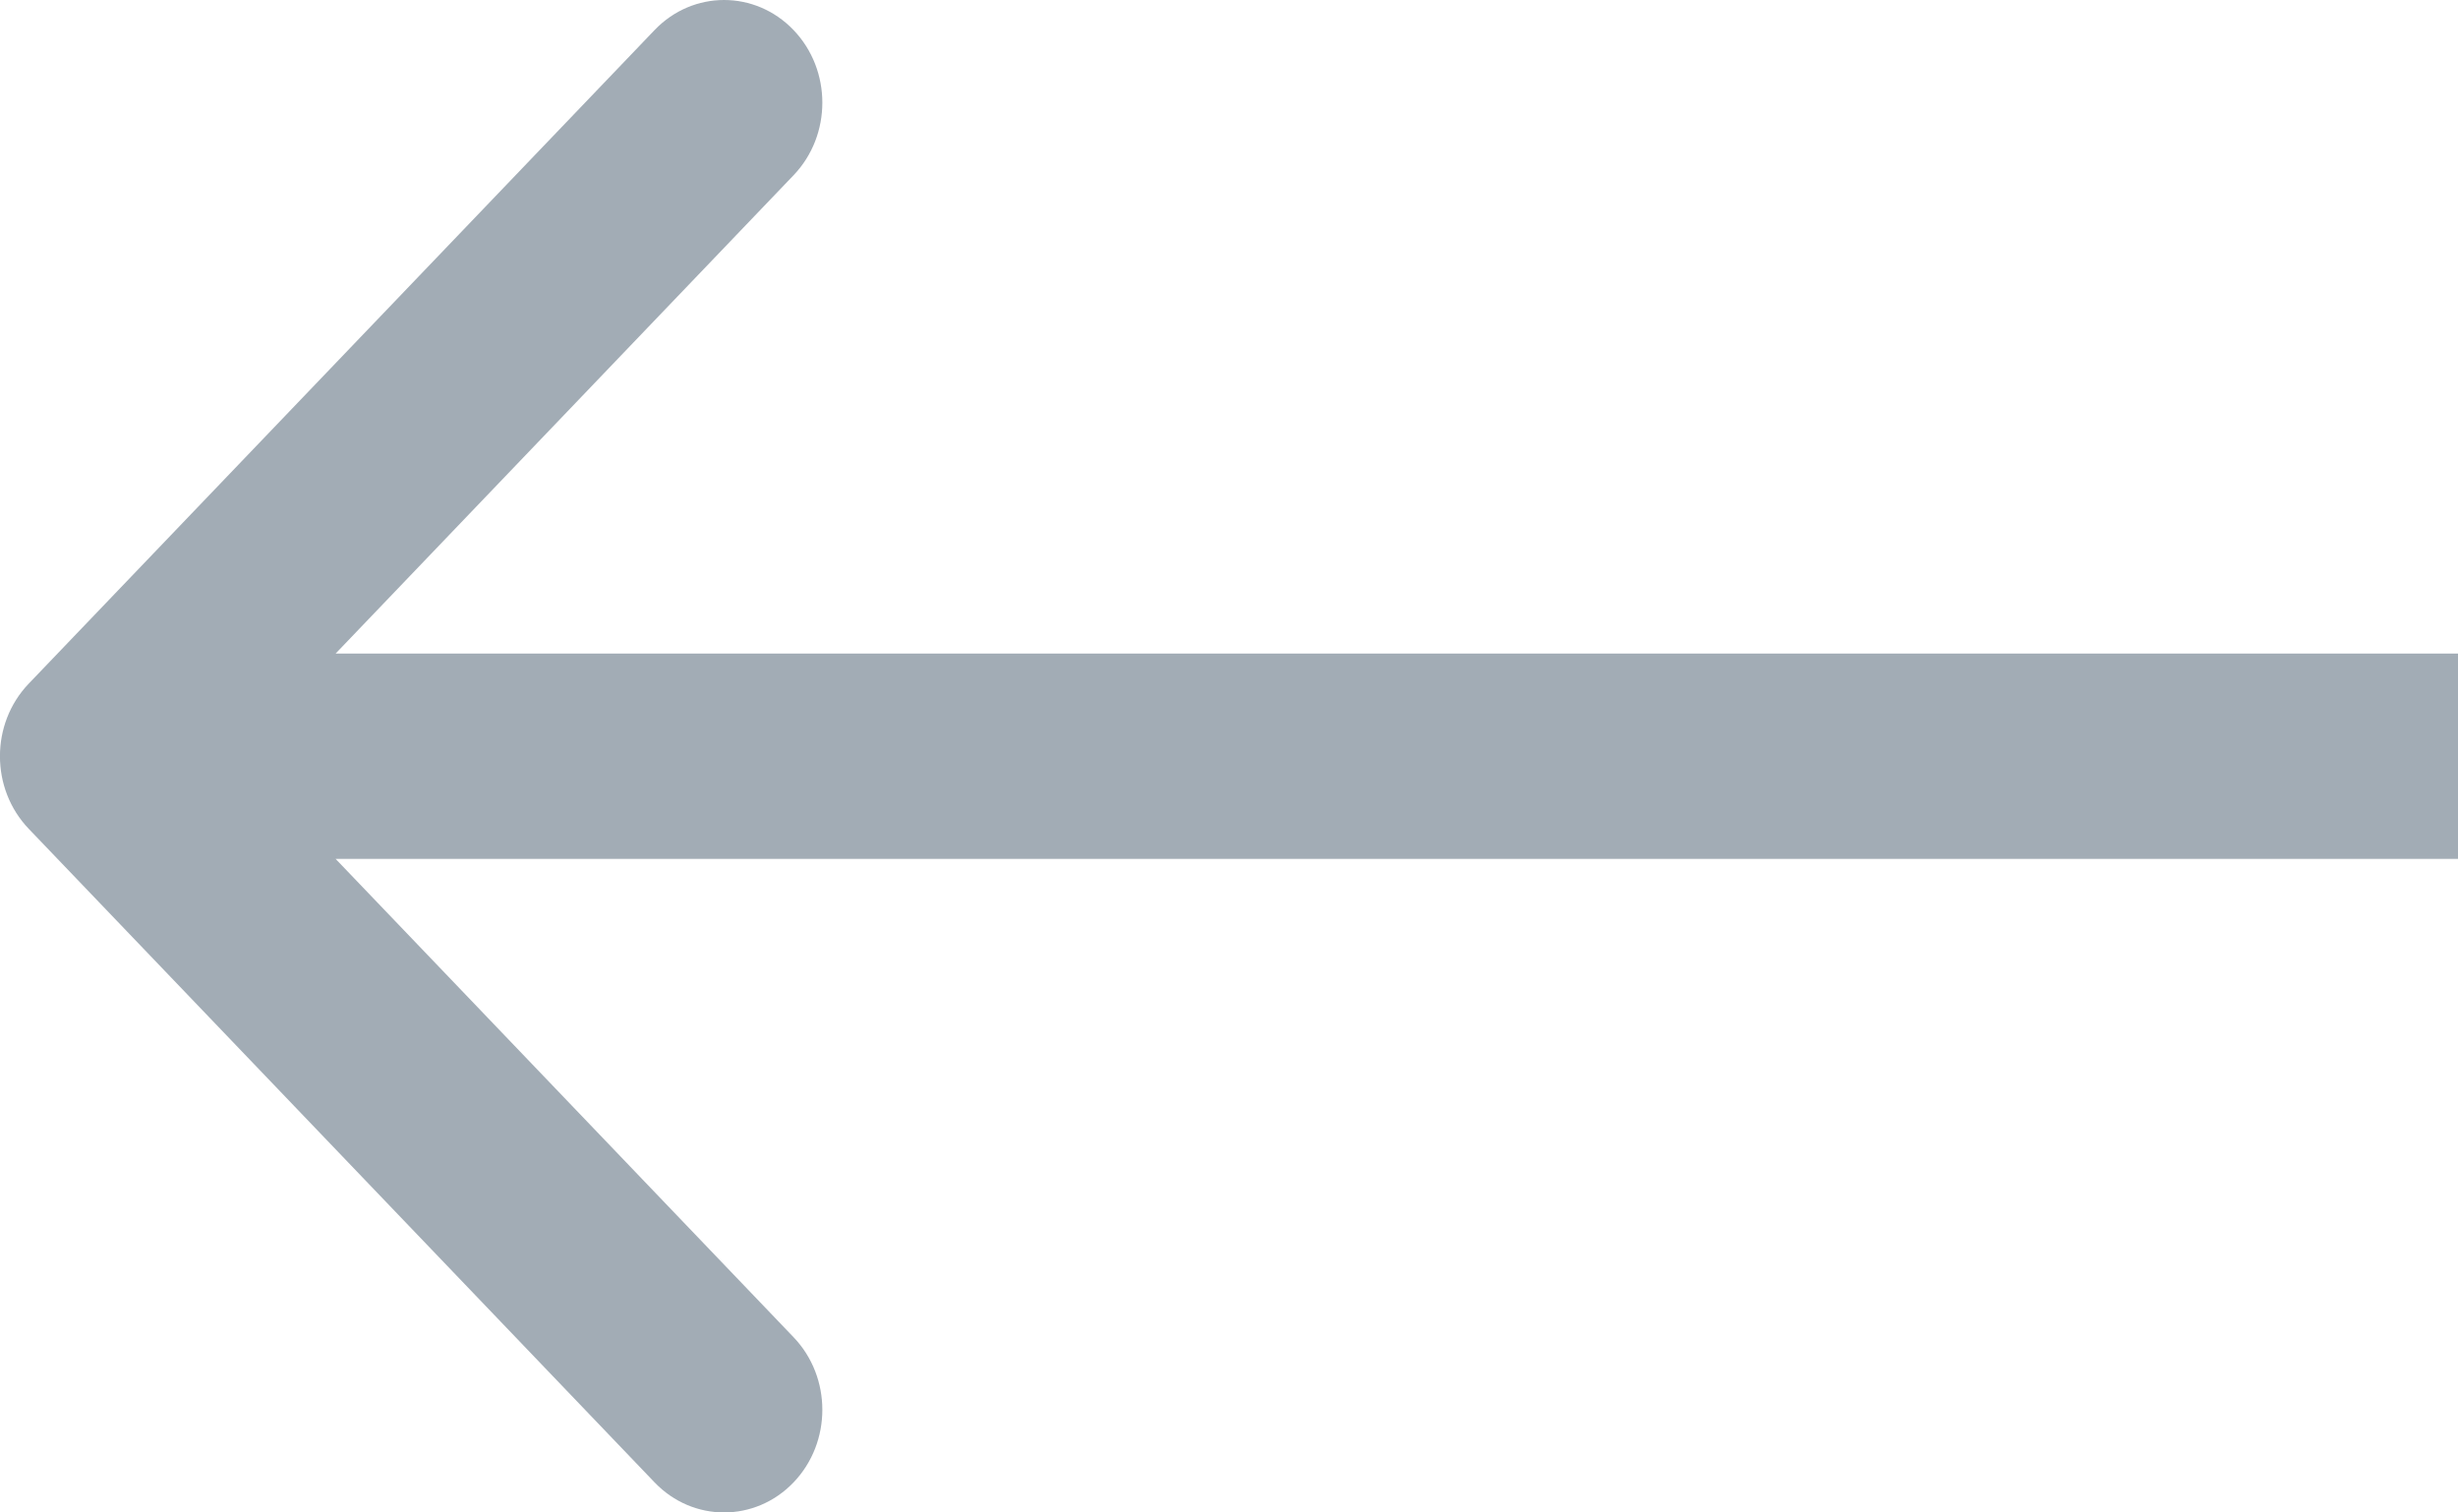 <svg width="13" height="8" viewBox="0 0 13 8" fill="none" xmlns="http://www.w3.org/2000/svg">
<path fill-rule="evenodd" clip-rule="evenodd" d="M0.152 4.384C-0.051 4.172 -0.051 3.828 0.152 3.616L3.462 0.159C3.665 -0.053 3.994 -0.053 4.197 0.159C4.4 0.371 4.4 0.715 4.197 0.927L1.775 3.457H13V4.543H1.775L4.197 7.073C4.4 7.285 4.4 7.629 4.197 7.841C3.994 8.053 3.665 8.053 3.462 7.841L0.152 4.384Z" fill="#A2ACB5"/>
</svg>

